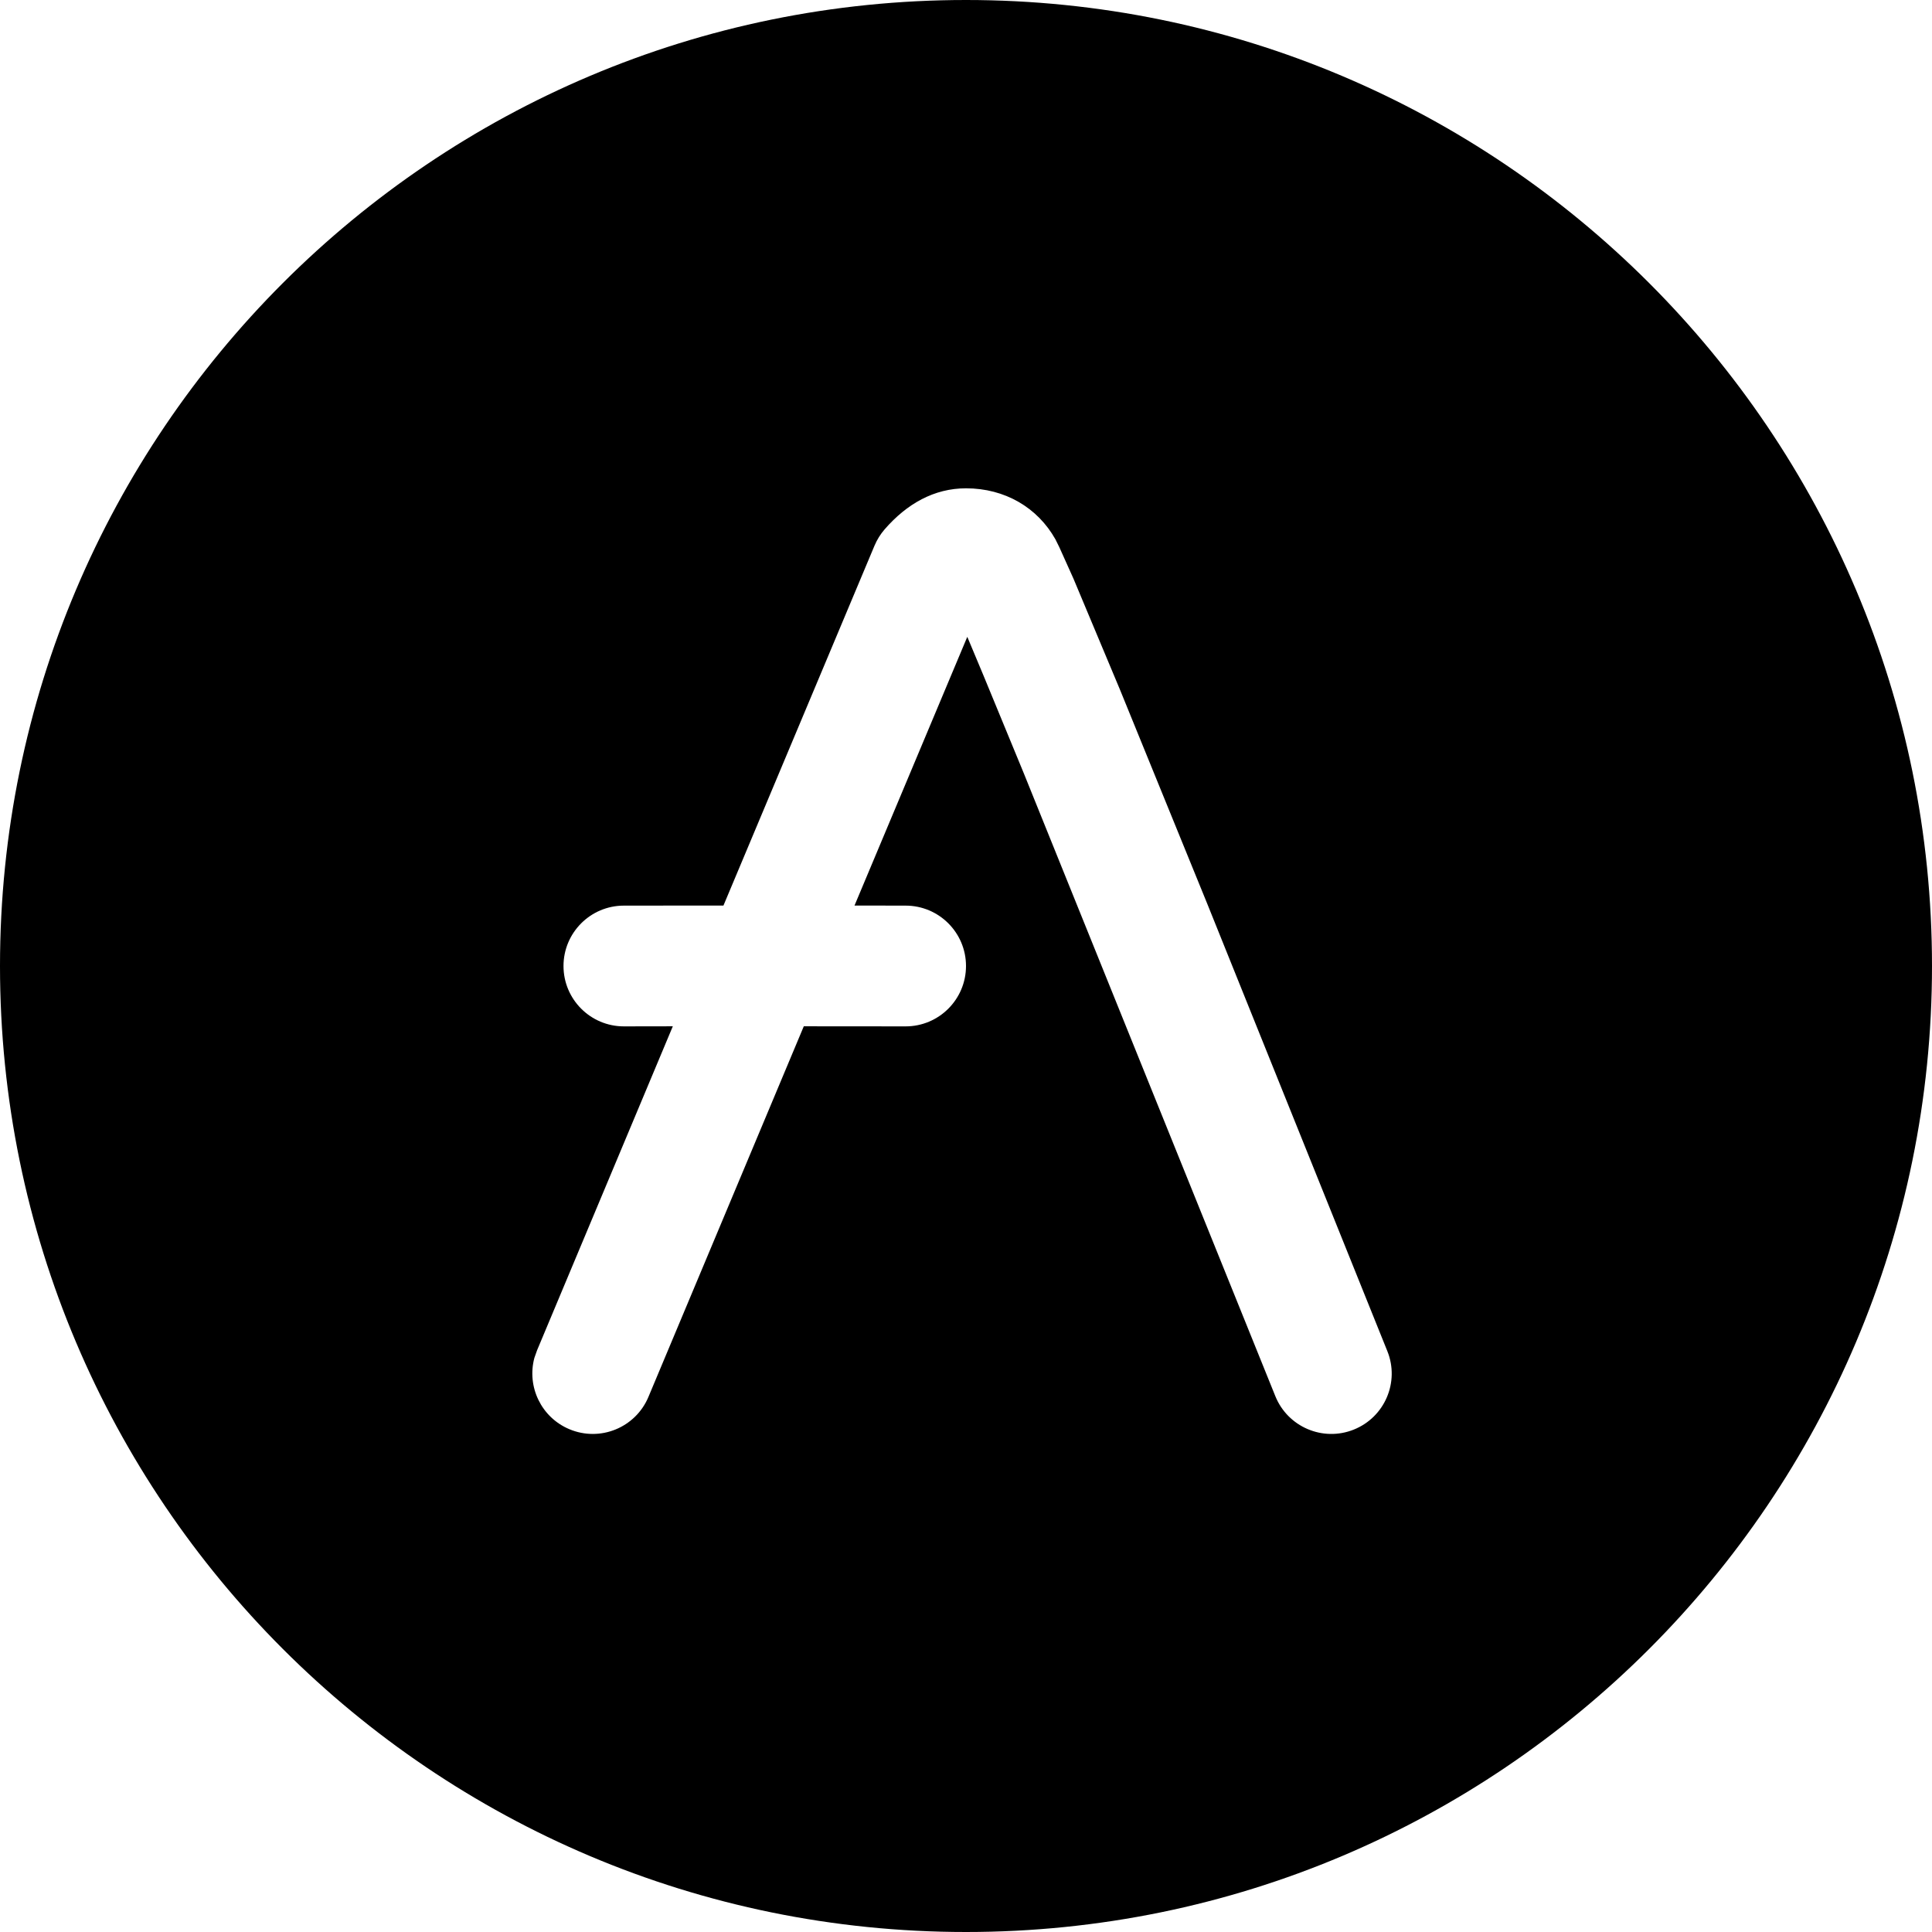 <?xml version="1.0" encoding="UTF-8"?>
<svg width="24px" height="24px" viewBox="0 0 24 24" version="1.1" xmlns="http://www.w3.org/2000/svg" xmlns:xlink="http://www.w3.org/1999/xlink">
    <title>Combined Shape</title>
    <g id="Symbols" stroke="none" stroke-width="1" fill="currentColor" fill-rule="evenodd">
        <g id="Icons/Currency/Aave" fill="currentColor">
            <path d="M12,0 C18.627,0 24,5.373 24,12 C24,18.627 18.627,24 12,24 C5.373,24 0,18.627 0,12 C0,5.373 5.373,0 12,0 Z M12,6.066 C11.604,6.066 11.265,6.258 10.989,6.576 C10.937,6.636 10.895,6.704 10.864,6.777 L10.864,6.777 L8.987,11.249 L7.75,11.25 C7.336,11.25 7,11.586 7,12 C7,12.414 7.336,12.75 7.75,12.75 L7.75,12.75 L8.358,12.749 L6.672,16.773 L6.638,16.869 C6.543,17.226 6.723,17.607 7.073,17.754 C7.455,17.915 7.895,17.735 8.055,17.353 L8.055,17.353 L9.985,12.749 L11.25,12.75 C11.664,12.75 12,12.414 12,12 C12,11.586 11.664,11.25 11.25,11.25 L11.25,11.25 L10.615,11.249 L12.016,7.911 L12.217,8.391 L12.72,9.611 L15.842,17.342 C15.996,17.726 16.433,17.913 16.817,17.759 C17.202,17.605 17.389,17.168 17.234,16.784 L17.234,16.784 L14.997,11.227 L13.913,8.568 L13.334,7.186 L13.159,6.797 L13.111,6.7 C12.889,6.305 12.483,6.066 12,6.066 Z" id="Combined-Shape"></path>
        </g>
    </g>
</svg>